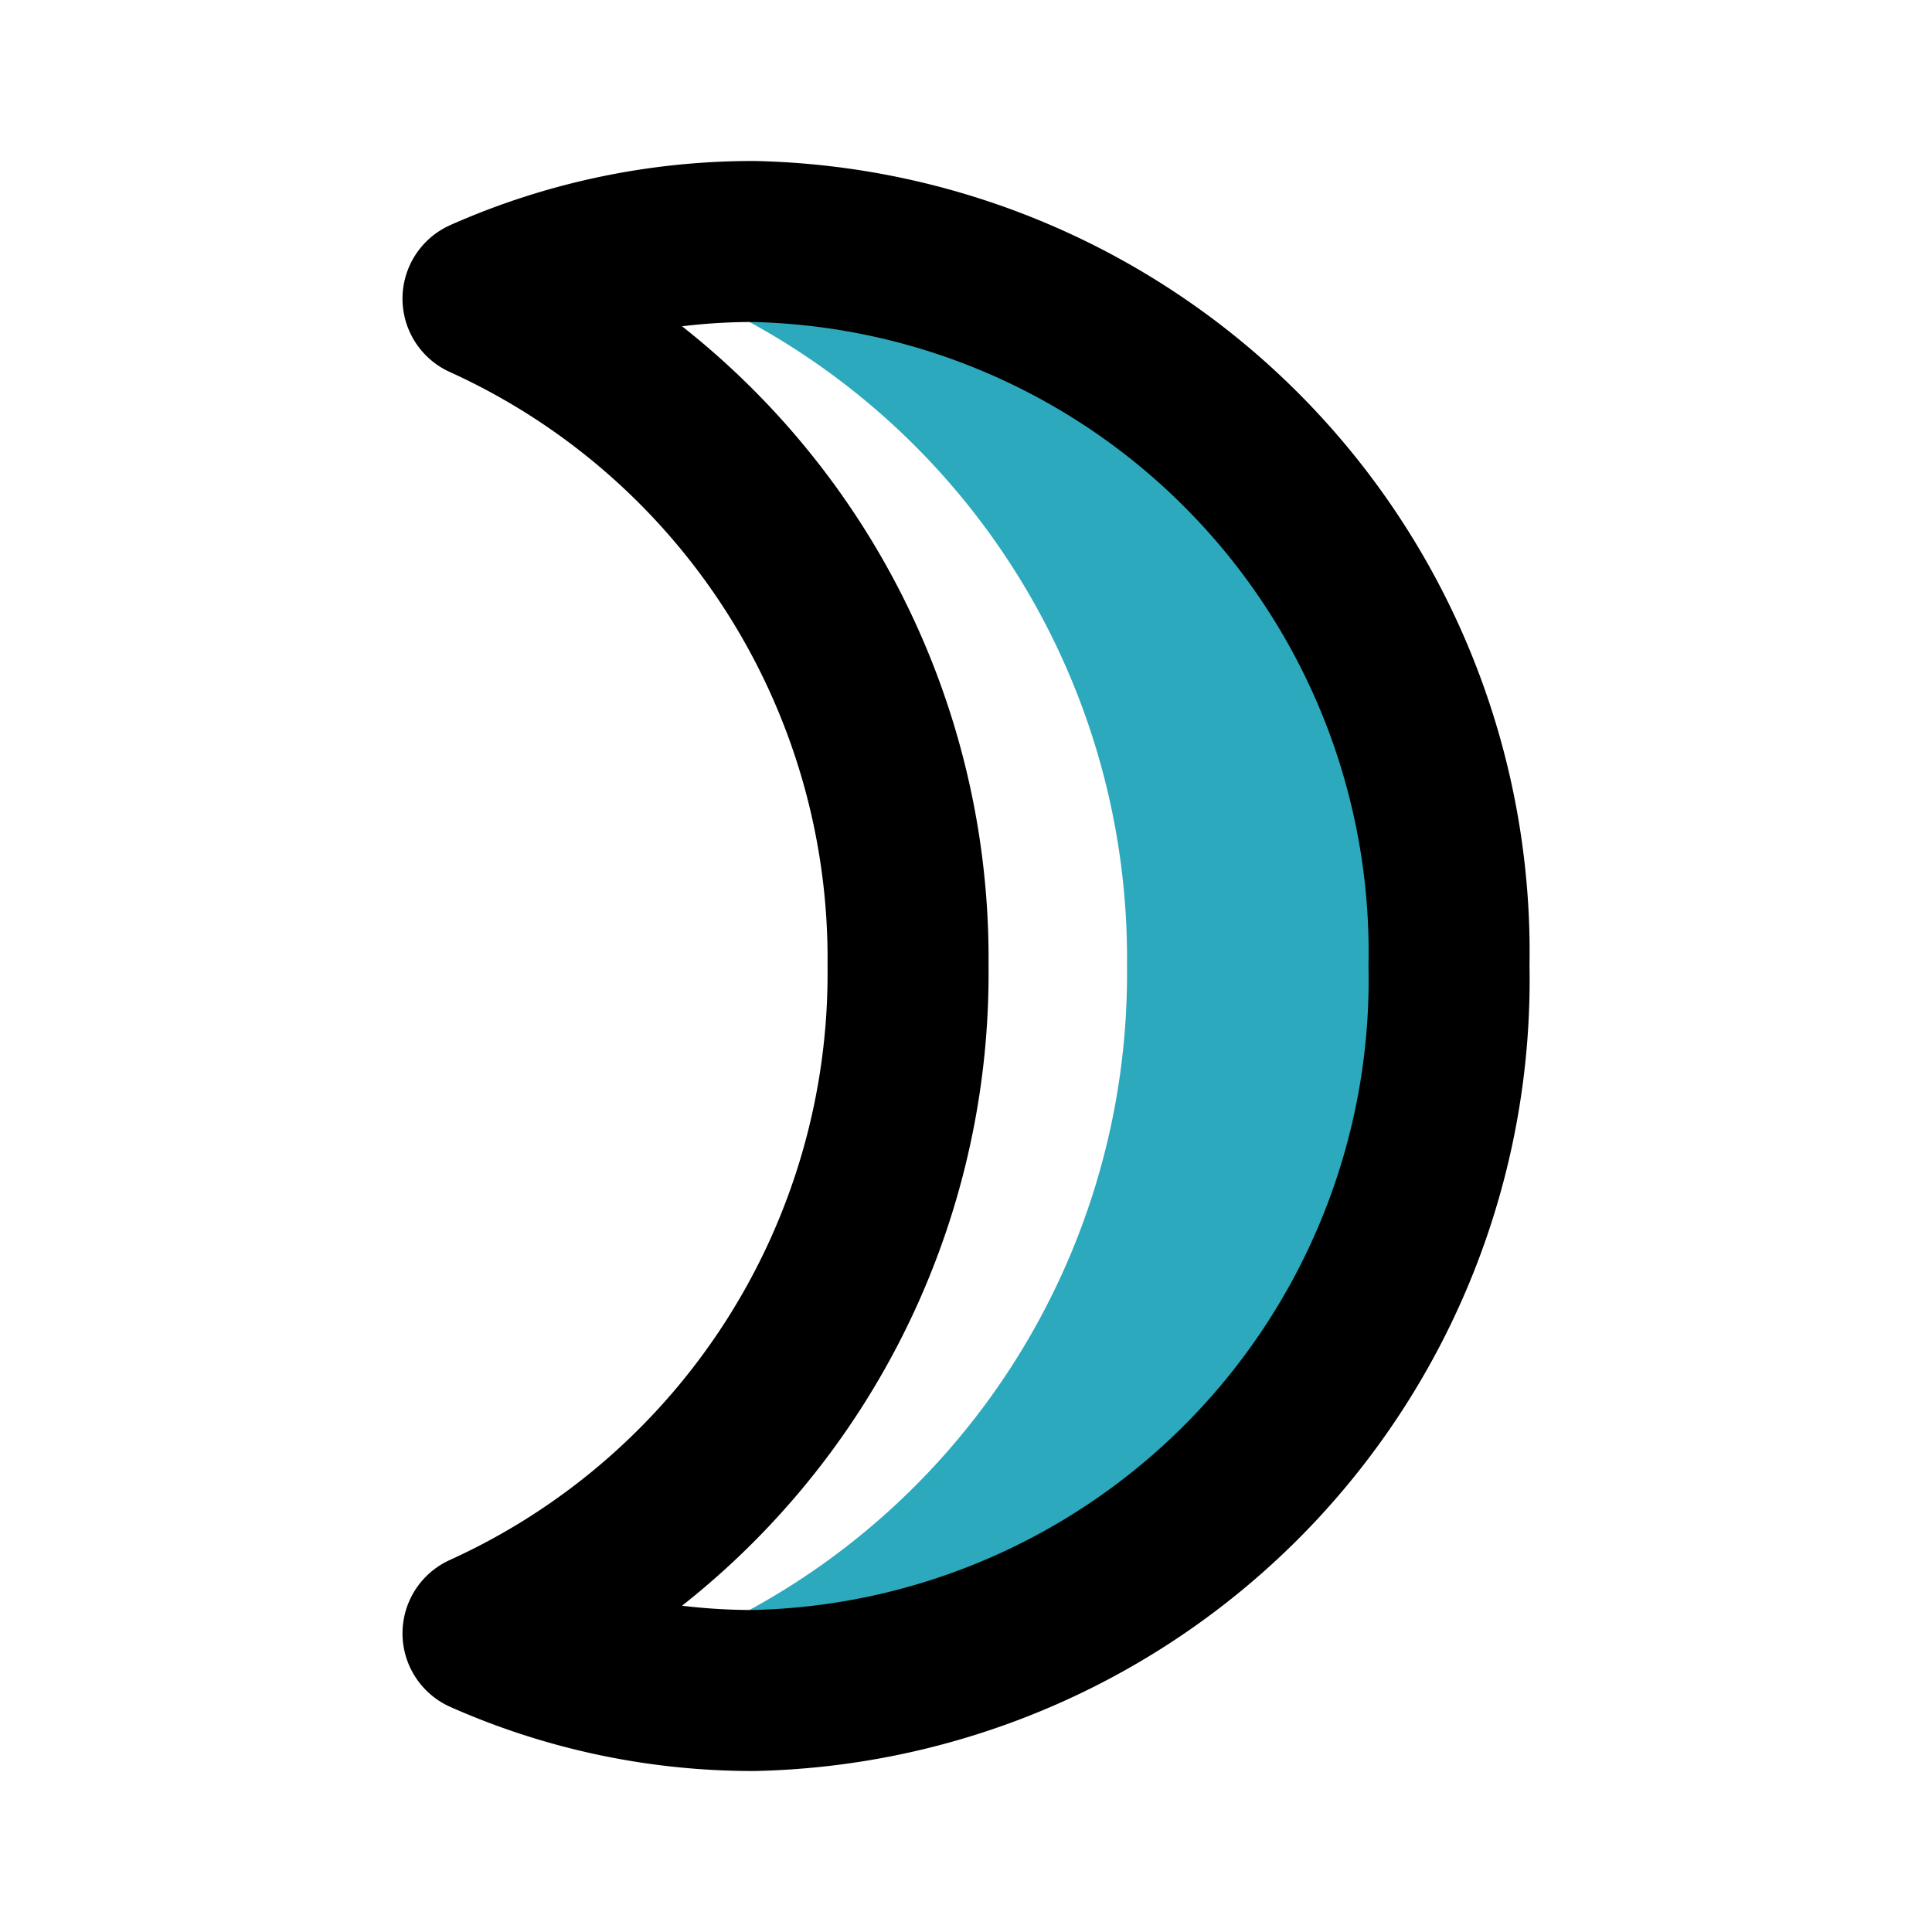<?xml version="1.0" encoding="utf-8"?><!-- Скачано с сайта svg4.ru / Downloaded from svg4.ru -->
<svg fill="#000000" width="800px" height="800px" viewBox="0 0 24 24" id="moon-alt-7" xmlns="http://www.w3.org/2000/svg" class="icon multi-color"><title style="stroke-width: 2;">moon alt 7</title><path id="secondary-fill" d="M9.36,3a8.15,8.15,0,0,0-2,.24A8.32,8.32,0,0,1,9.31,4,9,9,0,0,1,14,12a9,9,0,0,1-4.69,8,8.32,8.32,0,0,1-1.94.76,8.15,8.15,0,0,0,2,.24A8.83,8.83,0,0,0,18,12,8.83,8.83,0,0,0,9.36,3Z" style="fill: rgb(44, 169, 188); stroke-width: 2;"></path><path id="primary-stroke" d="M6,20.29A8.26,8.26,0,0,0,9.36,21,8.83,8.83,0,0,0,18,12,8.83,8.83,0,0,0,9.36,3,8.26,8.26,0,0,0,6,3.71,9,9,0,0,1,11.28,12,9,9,0,0,1,6,20.29Z" style="fill: none; stroke: rgb(0, 0, 0); stroke-linecap: round; stroke-linejoin: round; stroke-width: 2;"></path></svg>